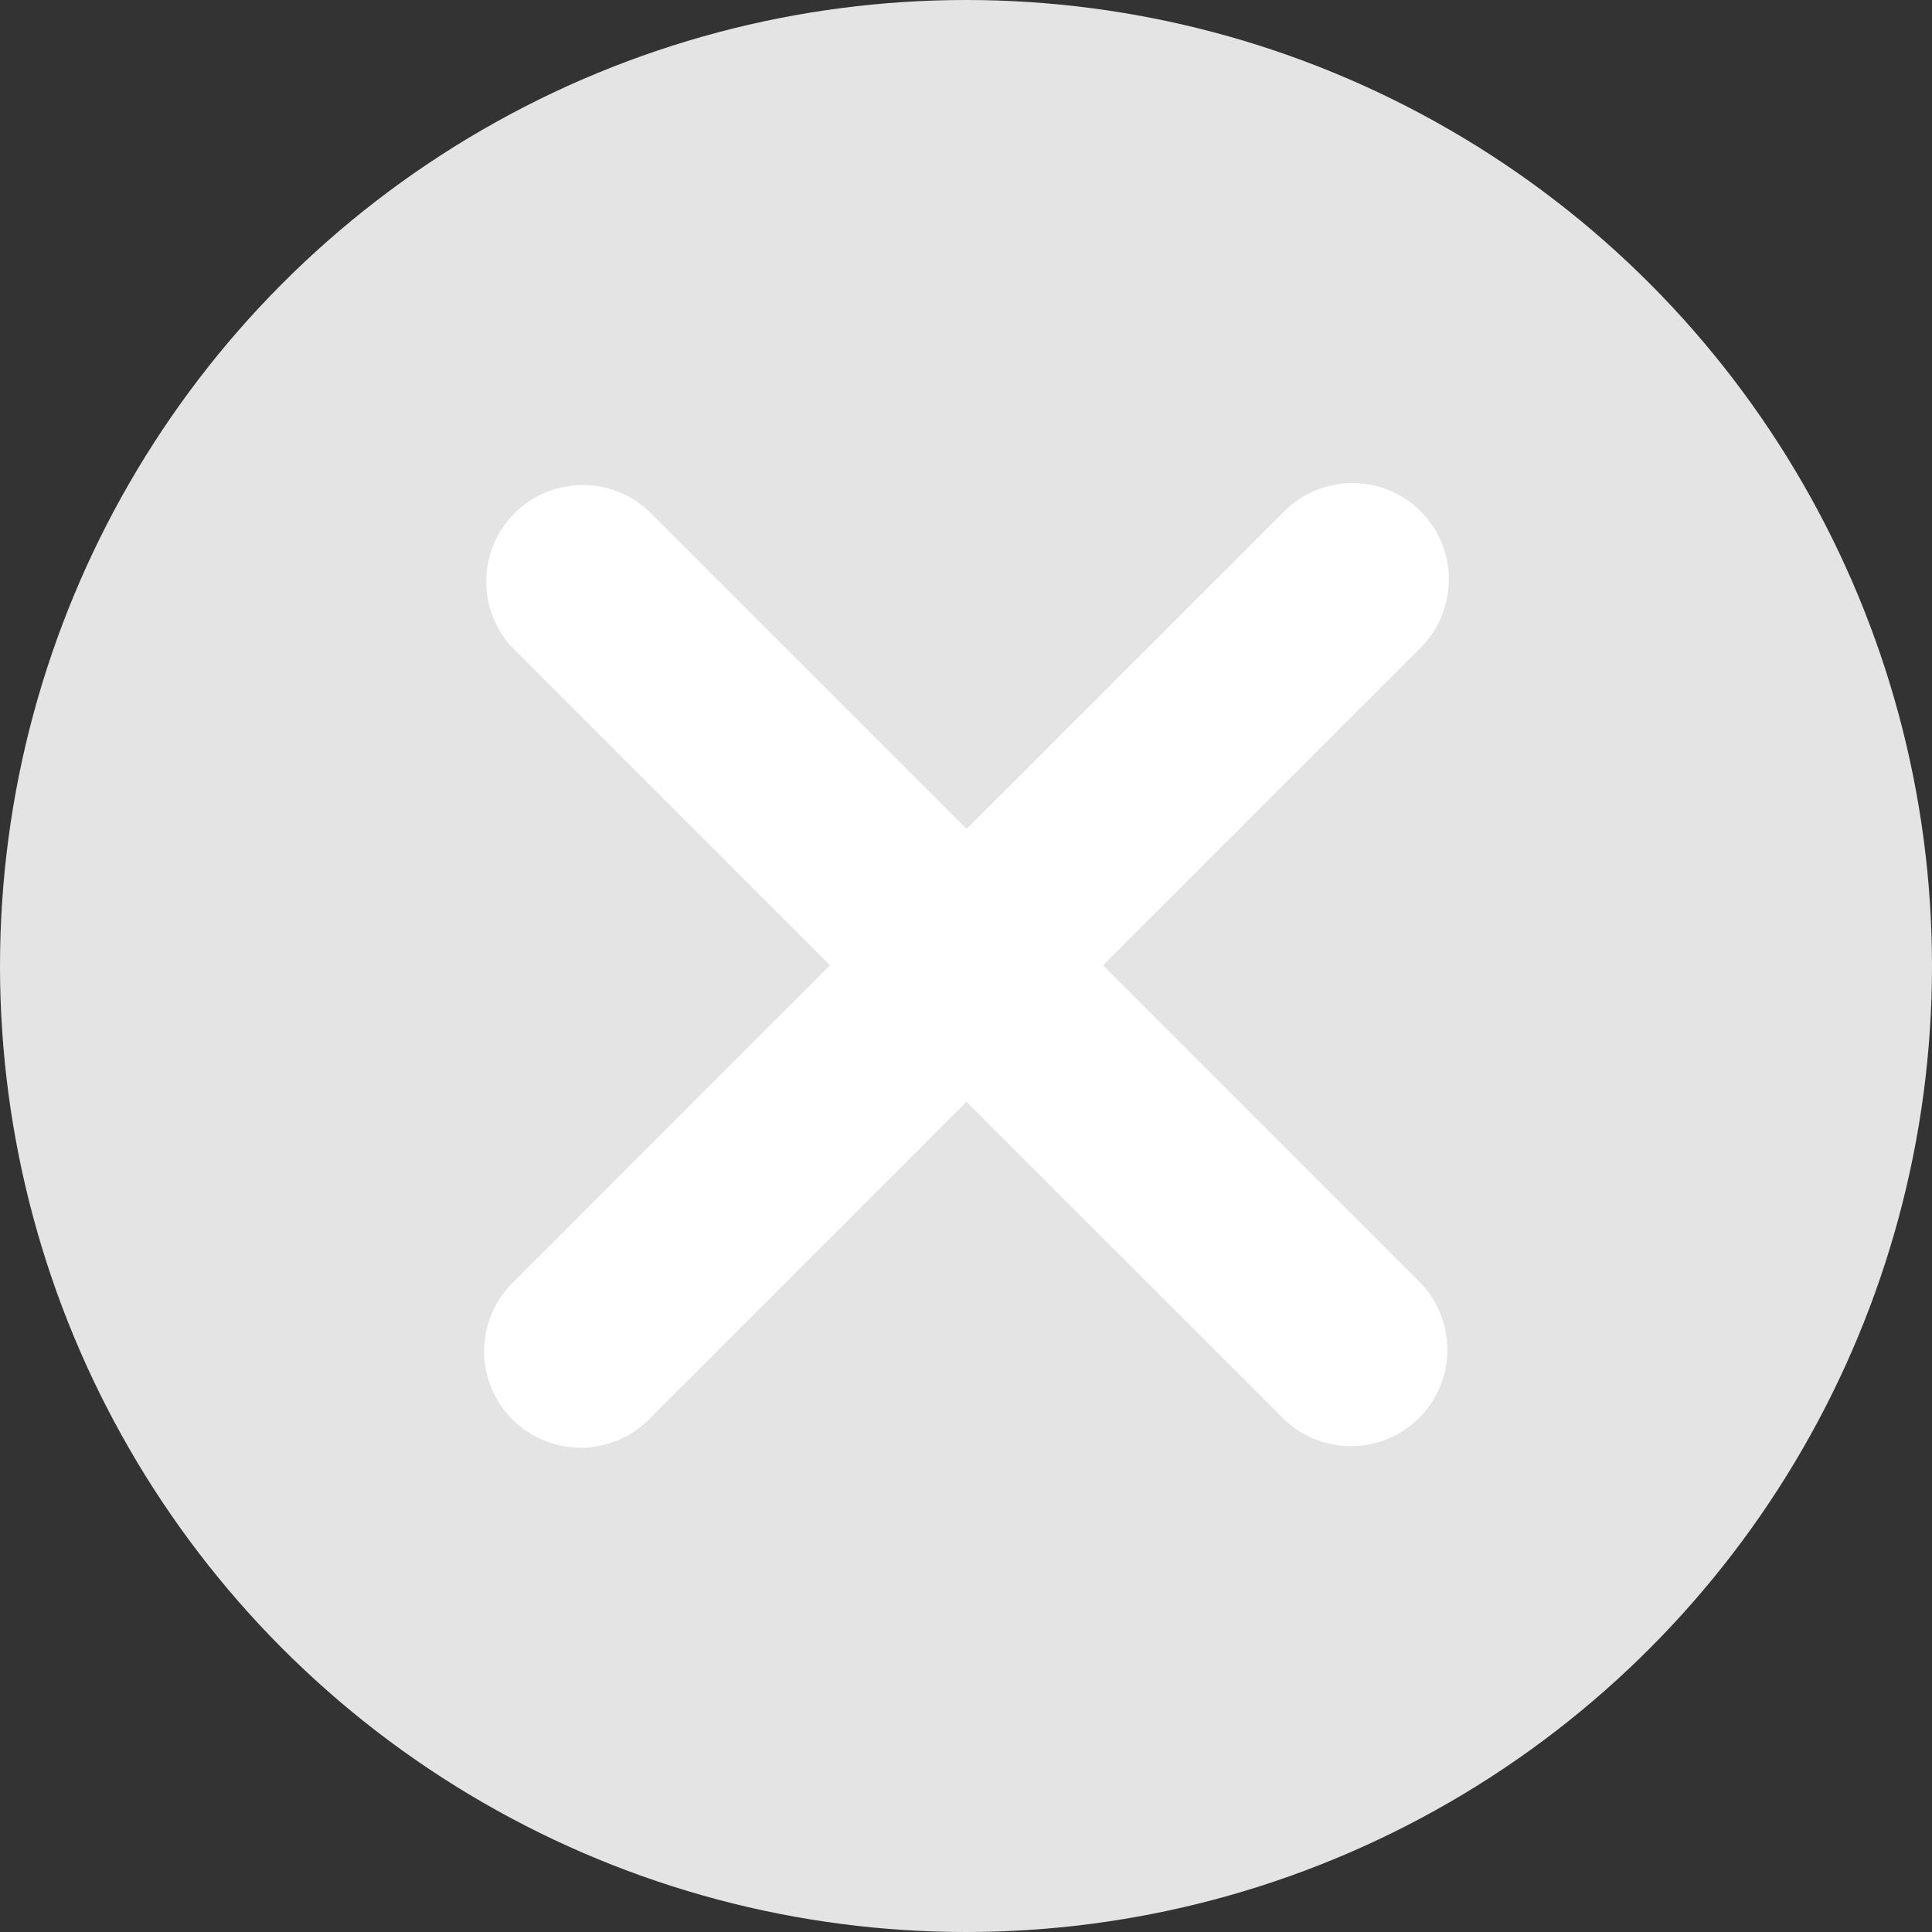 <svg xmlns="http://www.w3.org/2000/svg" width="25" height="25" fill="none"><rect width="100%" height="100%" fill="#333333" stroke="none"/><circle cx="12.5" cy="12.5" r="12.5" fill="#E4E4E4"/><path fill="#fff" d="M18.384 6.616a1.249 1.249 0 0 0-1.765 0l-4.111 4.11-4.111-4.11A1.249 1.249 0 0 0 6.63 8.38l4.111 4.111-4.11 4.111a1.248 1.248 0 1 0 1.765 1.766l4.11-4.111 4.112 4.11a1.248 1.248 0 0 0 1.765-1.764l-4.11-4.112 4.11-4.111a1.249 1.249 0 0 0 0-1.765Z"/></svg>